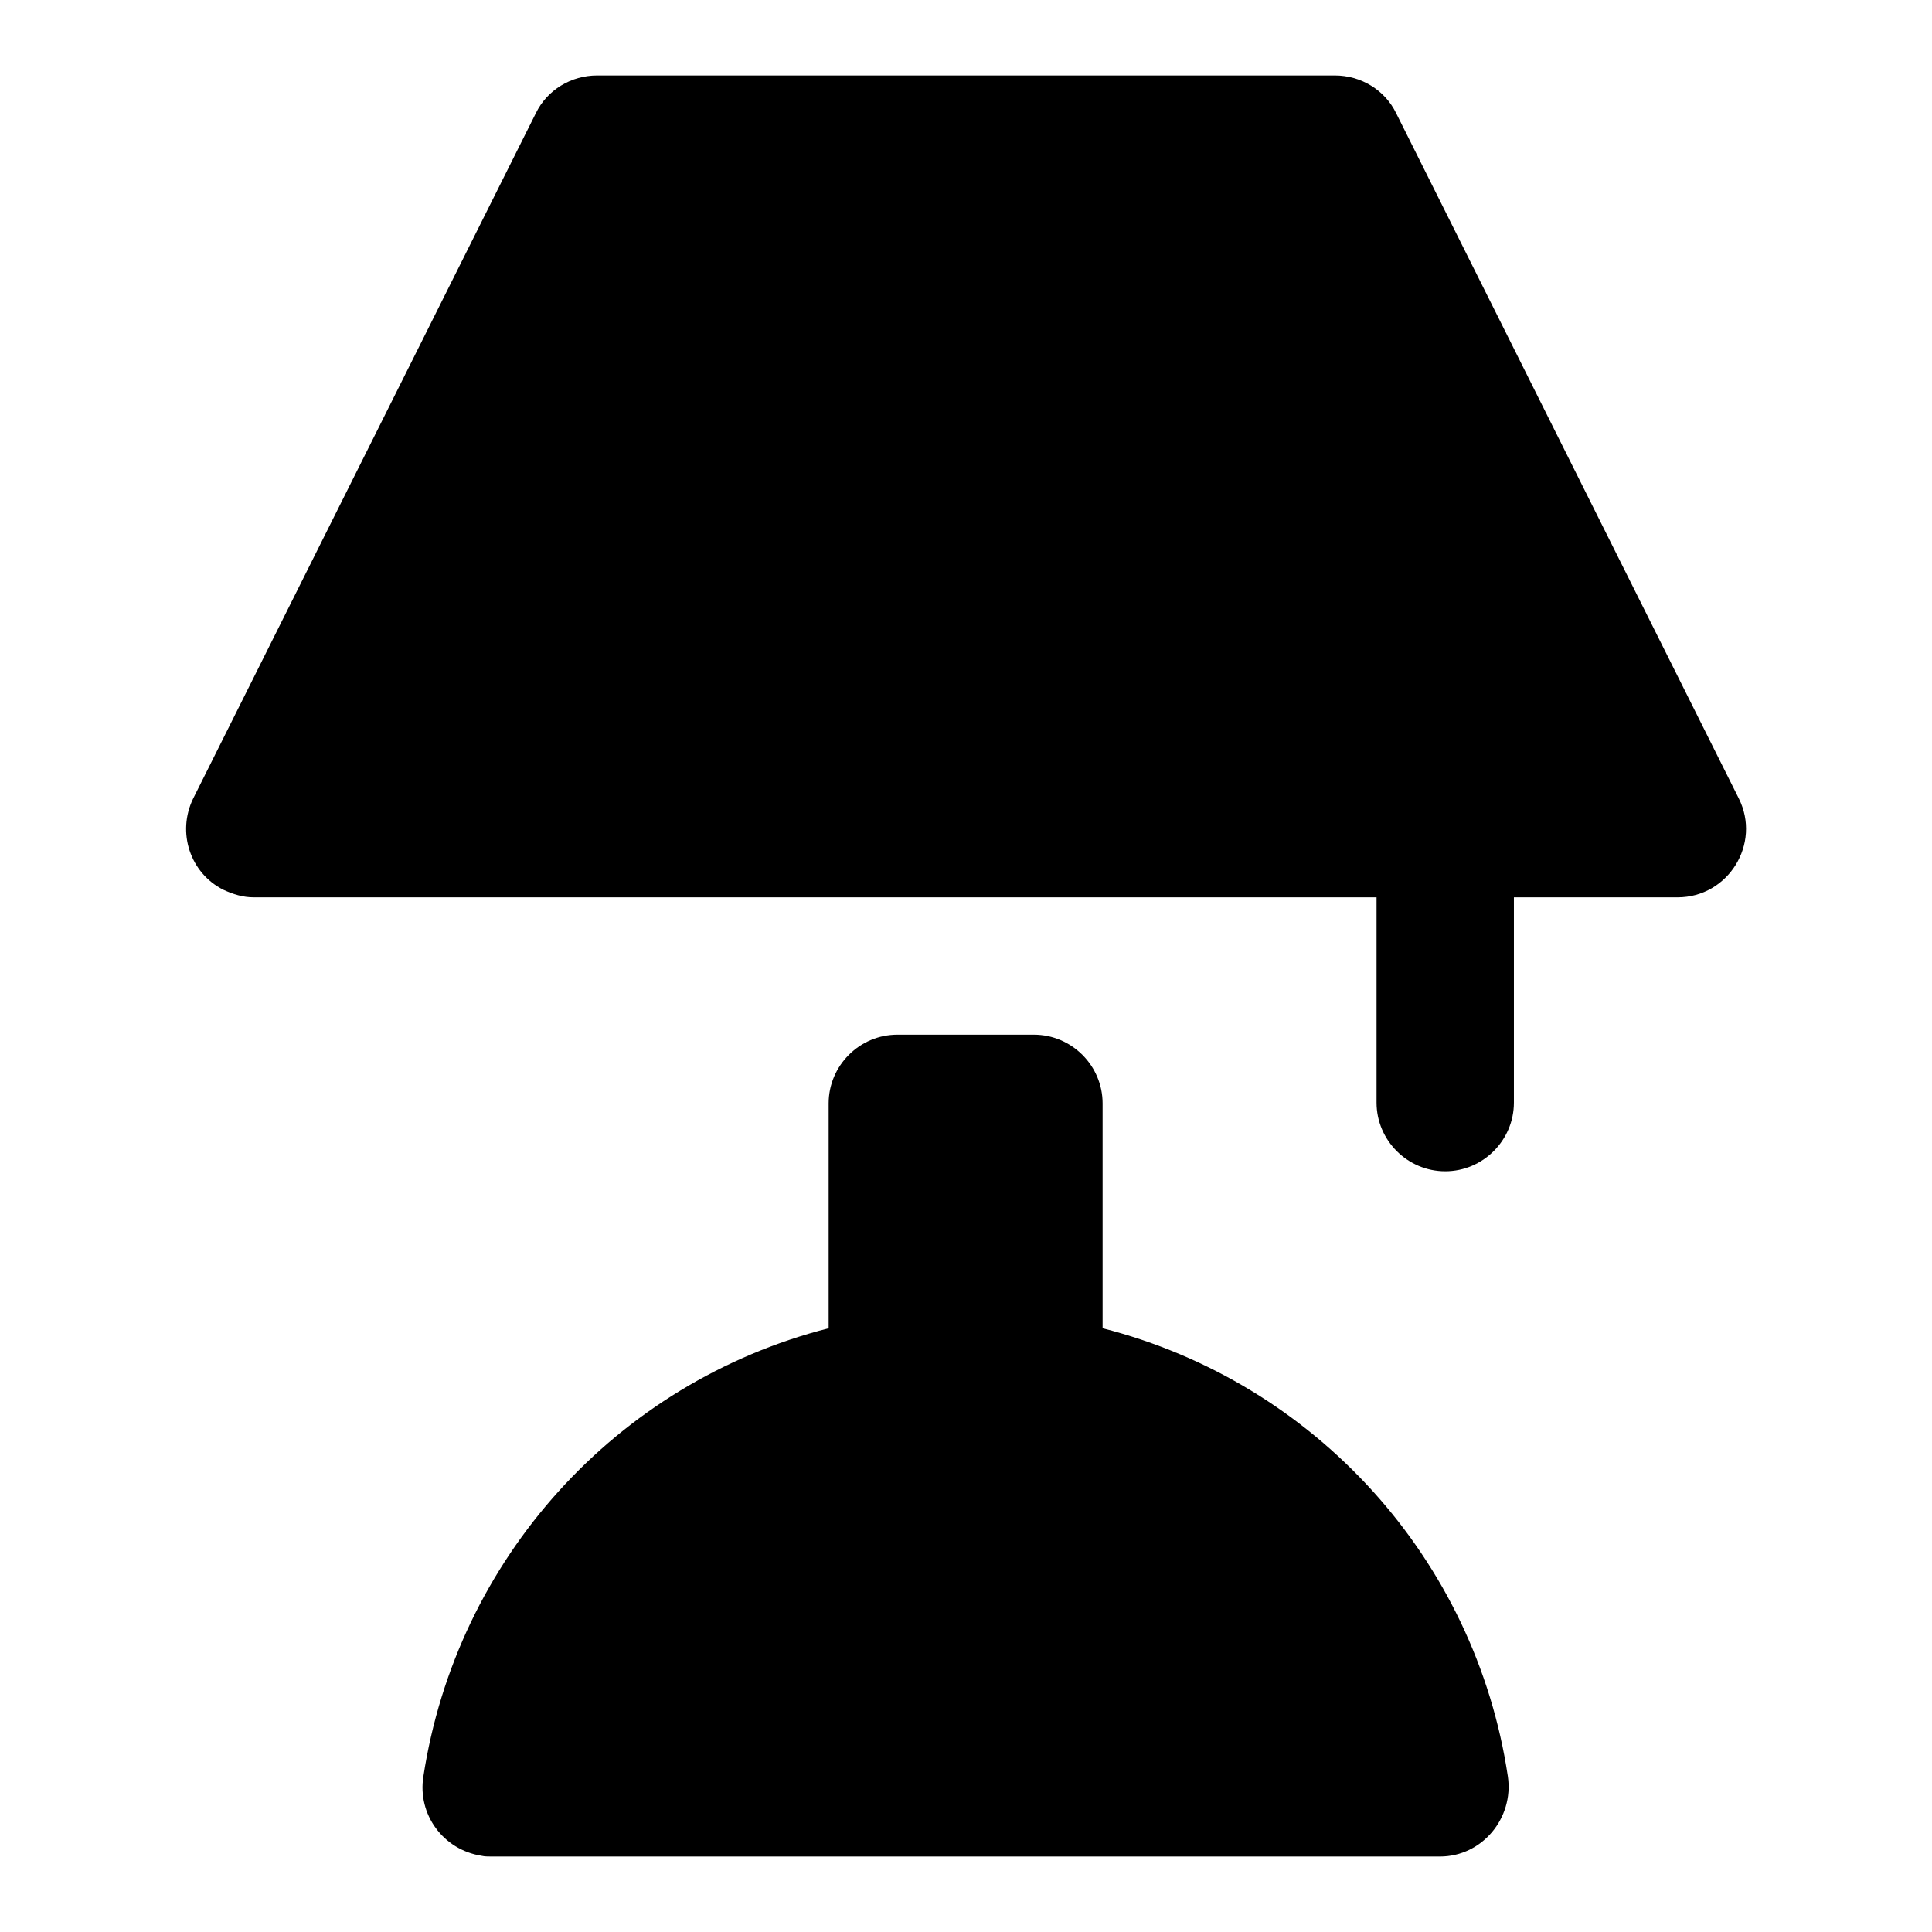 <?xml version="1.0" encoding="utf-8"?>
<!-- Svg Vector Icons : http://www.onlinewebfonts.com/icon -->
<!DOCTYPE svg PUBLIC "-//W3C//DTD SVG 1.1//EN" "http://www.w3.org/Graphics/SVG/1.1/DTD/svg11.dtd">
<svg version="1.1" xmlns="http://www.w3.org/2000/svg" xmlns:xlink="http://www.w3.org/1999/xlink" x="0px" y="0px" viewBox="0 0 256 256" enable-background="new 0 0 256 256" xml:space="preserve">
<g> <path fill="#000000" d="M146.1,176v-29.8c0-5-4.1-9.1-9.1-9.1c0,0,0,0,0,0h-18.1c-5,0-9.1,4.1-9.1,9.1v29.8 c-28.2,7.2-49.3,30.6-53.7,59.4c-0.8,5,2.6,9.7,7.7,10.5c0.4,0.1,0.9,0.1,1.3,0.1h125.7c5.6,0,9.8-5.1,9-10.6 C195.5,206.6,174.3,183.2,146.1,176z"/> <path fill="#000000" d="M230.4,105.8L185,15c-1.5-3.1-4.7-5-8.1-5H79.1c-3.4,0-6.6,1.9-8.1,5l-45.4,90.8c-2.2,4.5-0.4,9.9,4,12.1 c1.3,0.6,2.6,1,4,1h148.8v27.2c0,5,4.1,9.1,9.1,9.1c5,0,9.1-4.1,9.1-9.1v-27.2h21.7C229,118.9,233.4,111.8,230.4,105.8L230.4,105.8 z"/></g>
</svg>